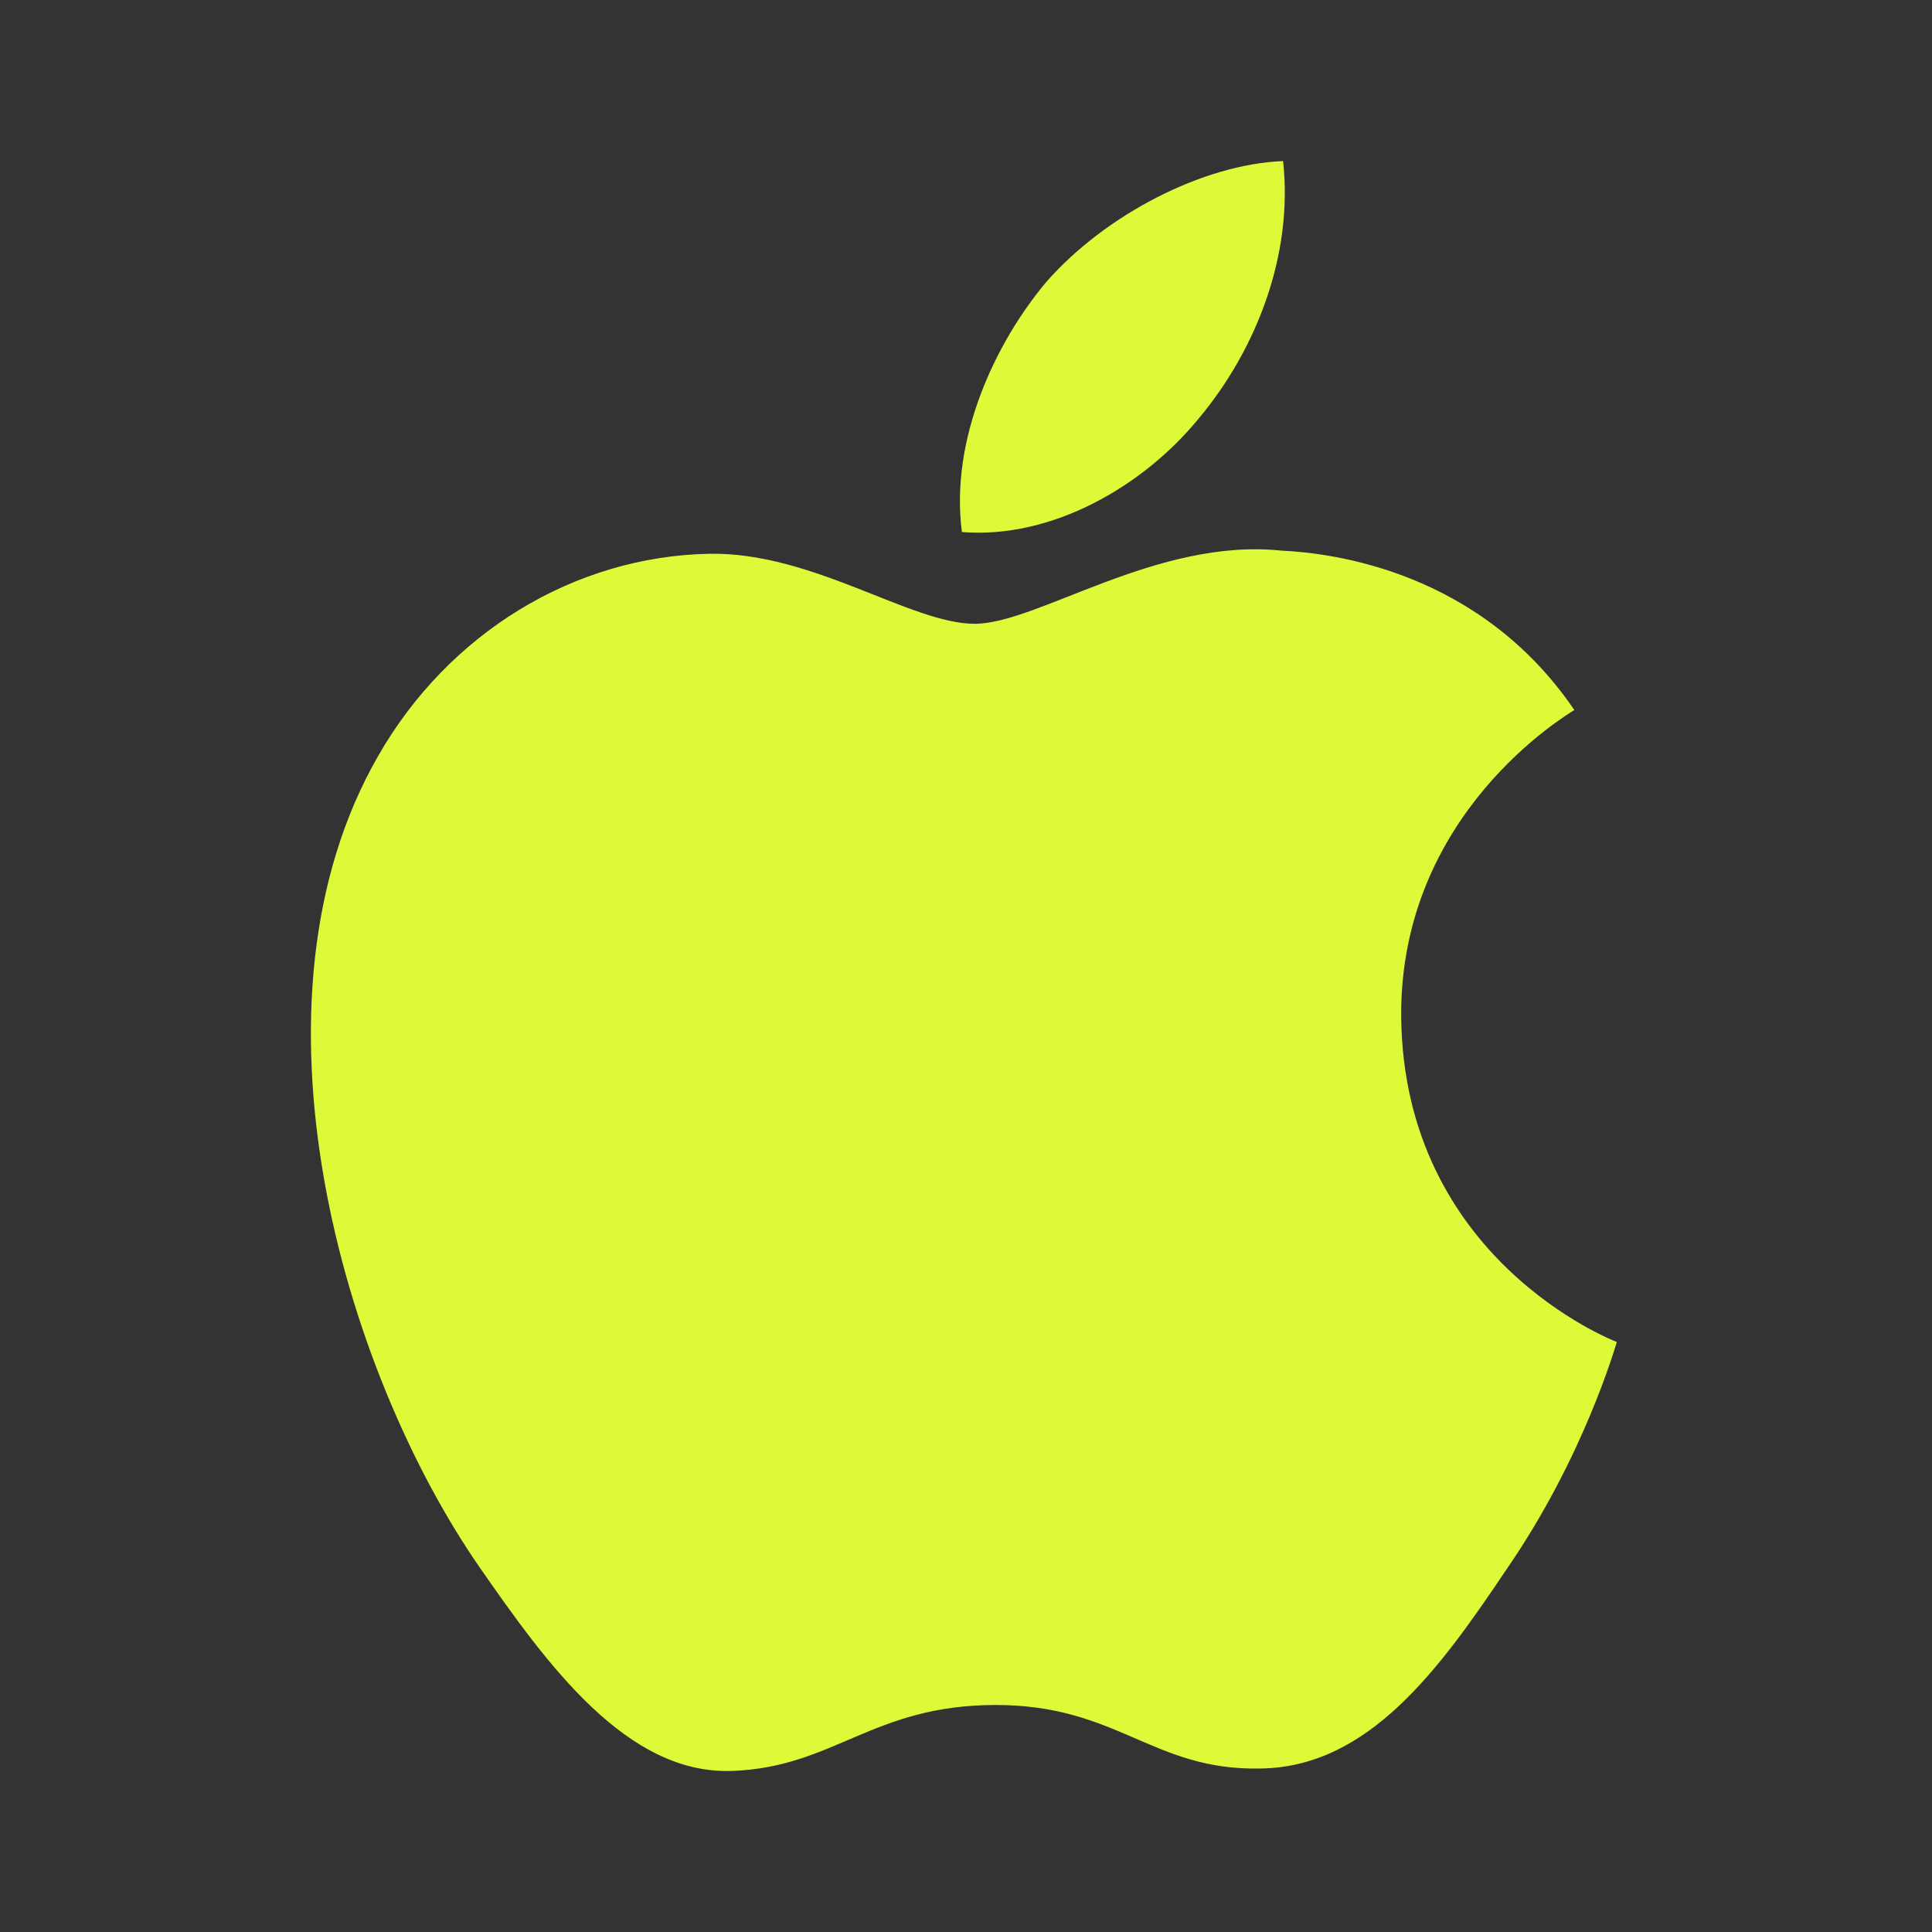 <?xml version="1.0" encoding="utf-8"?>
<!-- Generator: Adobe Illustrator 27.3.1, SVG Export Plug-In . SVG Version: 6.00 Build 0)  -->
<svg version="1.1" id="Camada_1" xmlns="http://www.w3.org/2000/svg" xmlns:xlink="http://www.w3.org/1999/xlink" x="0px" y="0px"
	 viewBox="0 0 800 800" style="enable-background:new 0 0 800 800;" xml:space="preserve">
<rect x="0" y="0" width="800" height="800" fill="#333333" stroke="none"/>
<style type="text/css">
	.st0{fill:#DEF938;}
</style>
<path class="st0" d="M623.7,650c-27.7,41.3-57,81.7-101.7,82.3c-44.7,1-59-26.3-109.7-26.3c-51,0-66.7,25.7-109,27.3
	c-43.7,1.7-76.7-44-104.7-84.3c-57-82.3-100.7-234-42-336c29-50.7,81-82.7,137.3-83.7c42.7-0.7,83.3,29,109.7,29
	c26,0,75.3-35.7,127-30.3c21.7,1,82.3,8.7,121.3,66c-3,2-72.3,42.7-71.7,127c1,100.7,88.3,134.3,89.3,134.7
	C668.7,558,655.7,603.7,623.7,650z M433.3,116.7c24.3-27.7,64.7-48.7,98-50c4.3,39-11.3,78.3-34.7,106.3c-23,28.3-61,50.3-98.3,47.3
	C393.3,182,412,142,433.3,116.7z"/>
</svg>
